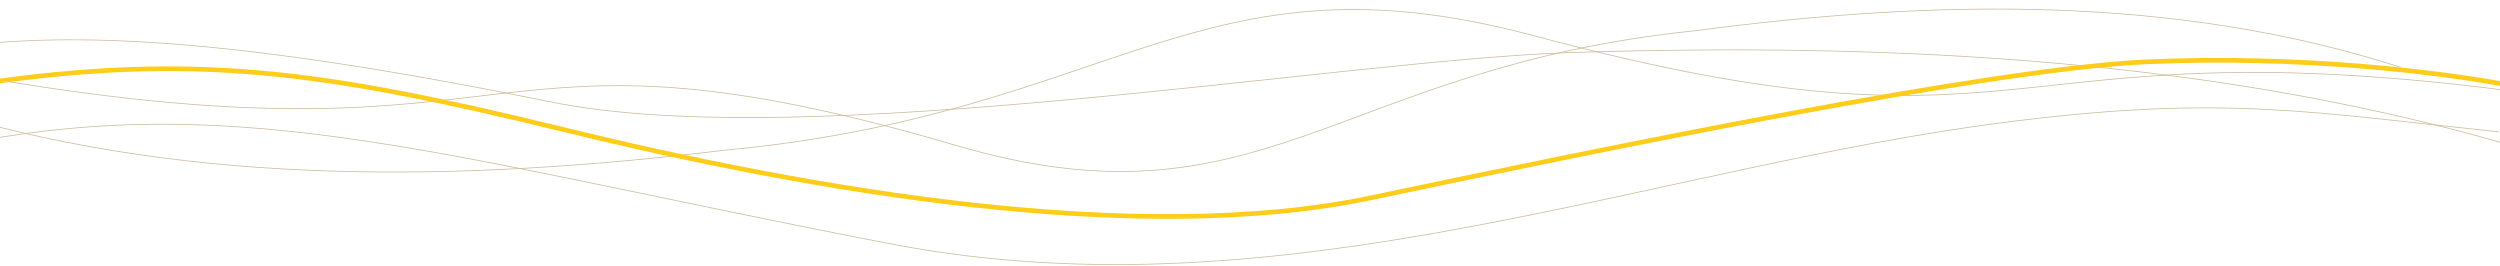 <?xml version="1.0" encoding="utf-8"?>
<!-- Generator: Adobe Illustrator 24.2.0, SVG Export Plug-In . SVG Version: 6.00 Build 0)  -->
<svg version="1.1" id="Calque_1" xmlns="http://www.w3.org/2000/svg" xmlns:xlink="http://www.w3.org/1999/xlink" x="0px" y="0px"
	 viewBox="0 0 1600 170.1" style="enable-background:new 0 0 1600 170.1;" xml:space="preserve">
<style type="text/css">
	.st0{fill:none;stroke:#CBBB9D;stroke-width:0.5;stroke-miterlimit:10;}
	.st1{fill:none;stroke:#FECD1A;stroke-width:3;stroke-linecap:round;stroke-miterlimit:10;}
</style>
<path class="st0" d="M-10.1,28c86.9-8.4,200.5,4.2,363,37.3c162.6,33,502.5-26.4,650.6-31.6c210.9-6.8,422.2,4.3,615.4,62.9"/>
<path class="st0" d="M-24.1,92.3c180.8-36.1,314.6,10.2,596.9,64.3c251.4,47.4,486.7-50.8,715.8-79c135-16.9,192-5.6,310.8,6.8"/>
<path class="st0" d="M1657,65.3c-386.3-59.5-335.9,48.5-675.2-42.4C766.8-34.8,715,72.8,463.2,96.2C294.9,116.5,125.5,119.1-32,72.8
	"/>
<path class="st0" d="M-4.5,50.6C348,110.1,302,2.1,611.6,93c196.2,57.6,243.4-49.9,473.1-73.3c153.6-20.3,308.2-22.9,451.8,23.4"/>
<path class="st1" d="M-10.1,53.2C123.7,34,206.6,45.3,359,82.5c161,39.5,369.1,75.6,518.9,44c149.8-31.6,396.3-82.4,495.4-86.9
	c99.1-4.5,189.5,6.8,231.6,14.7"/>
</svg>
